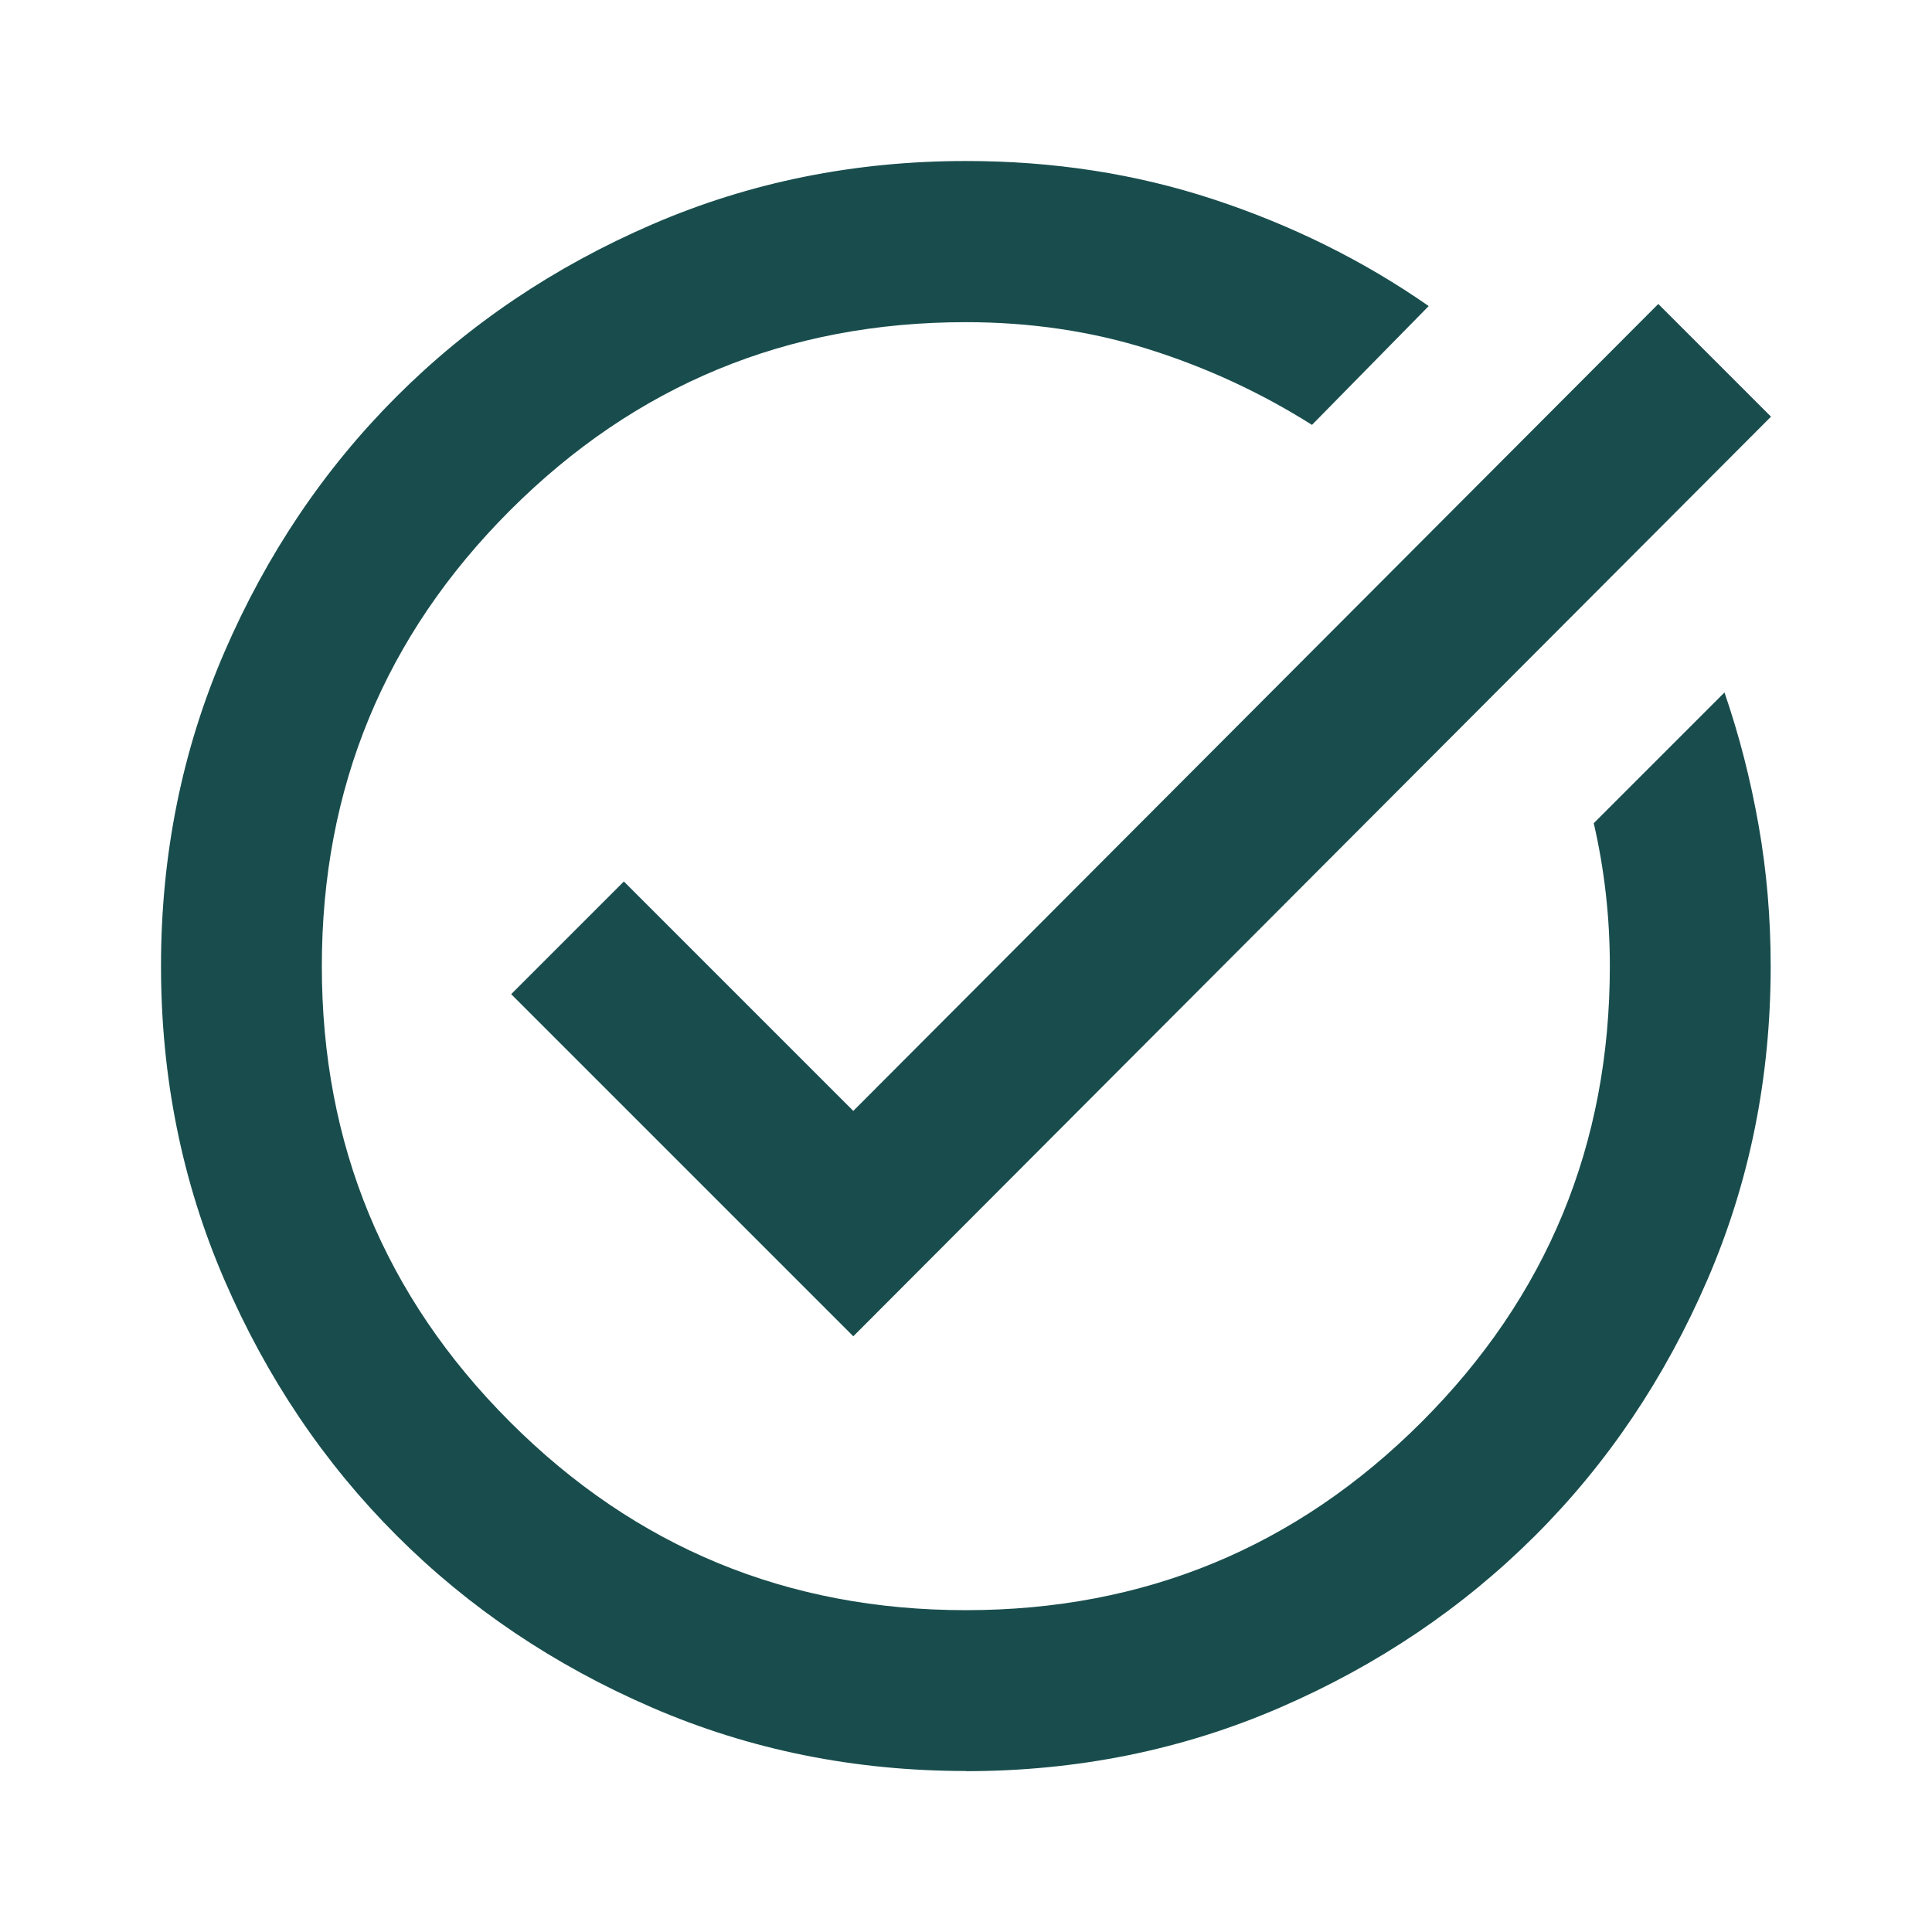 <?xml version="1.0" encoding="UTF-8"?>
<svg id="Calque_1" xmlns="http://www.w3.org/2000/svg" version="1.1" viewBox="0 0 12 12">
  <!-- Generator: Adobe Illustrator 29.3.0, SVG Export Plug-In . SVG Version: 2.1.0 Build 146)  -->
  <path d="M6,11c-.692,0-1.342-.131-1.95-.394s-1.137-.619-1.587-1.069-.806-.979-1.069-1.587-.394-1.258-.394-1.95.131-1.342.394-1.95.619-1.137,1.069-1.587c.45-.45.979-.806,1.587-1.069s1.258-.394,1.95-.394c.542,0,1.054.079,1.537.238s.929.379,1.337.663l-.725.738c-.317-.2-.654-.356-1.012-.469s-.738-.169-1.138-.169c-1.108,0-2.052.39-2.831,1.169-.779.779-1.169,1.723-1.169,2.831s.39,2.052,1.169,2.831c.779.779,1.723,1.169,2.831,1.169s2.052-.39,2.831-1.169c.779-.779,1.169-1.723,1.169-2.831,0-.15-.008-.3-.025-.45s-.042-.296-.075-.438l.812-.812c.092.267.162.542.212.825s.075.575.075.875c0,.692-.131,1.342-.394,1.95-.263.608-.619,1.138-1.069,1.587s-.979.806-1.587,1.069-1.258.394-1.95.394ZM5.3,8.3l-2.125-2.125.7-.7,1.425,1.425L10.3,1.888l.7.7-5.7,5.712Z" fill="#194d4d"/>
</svg>